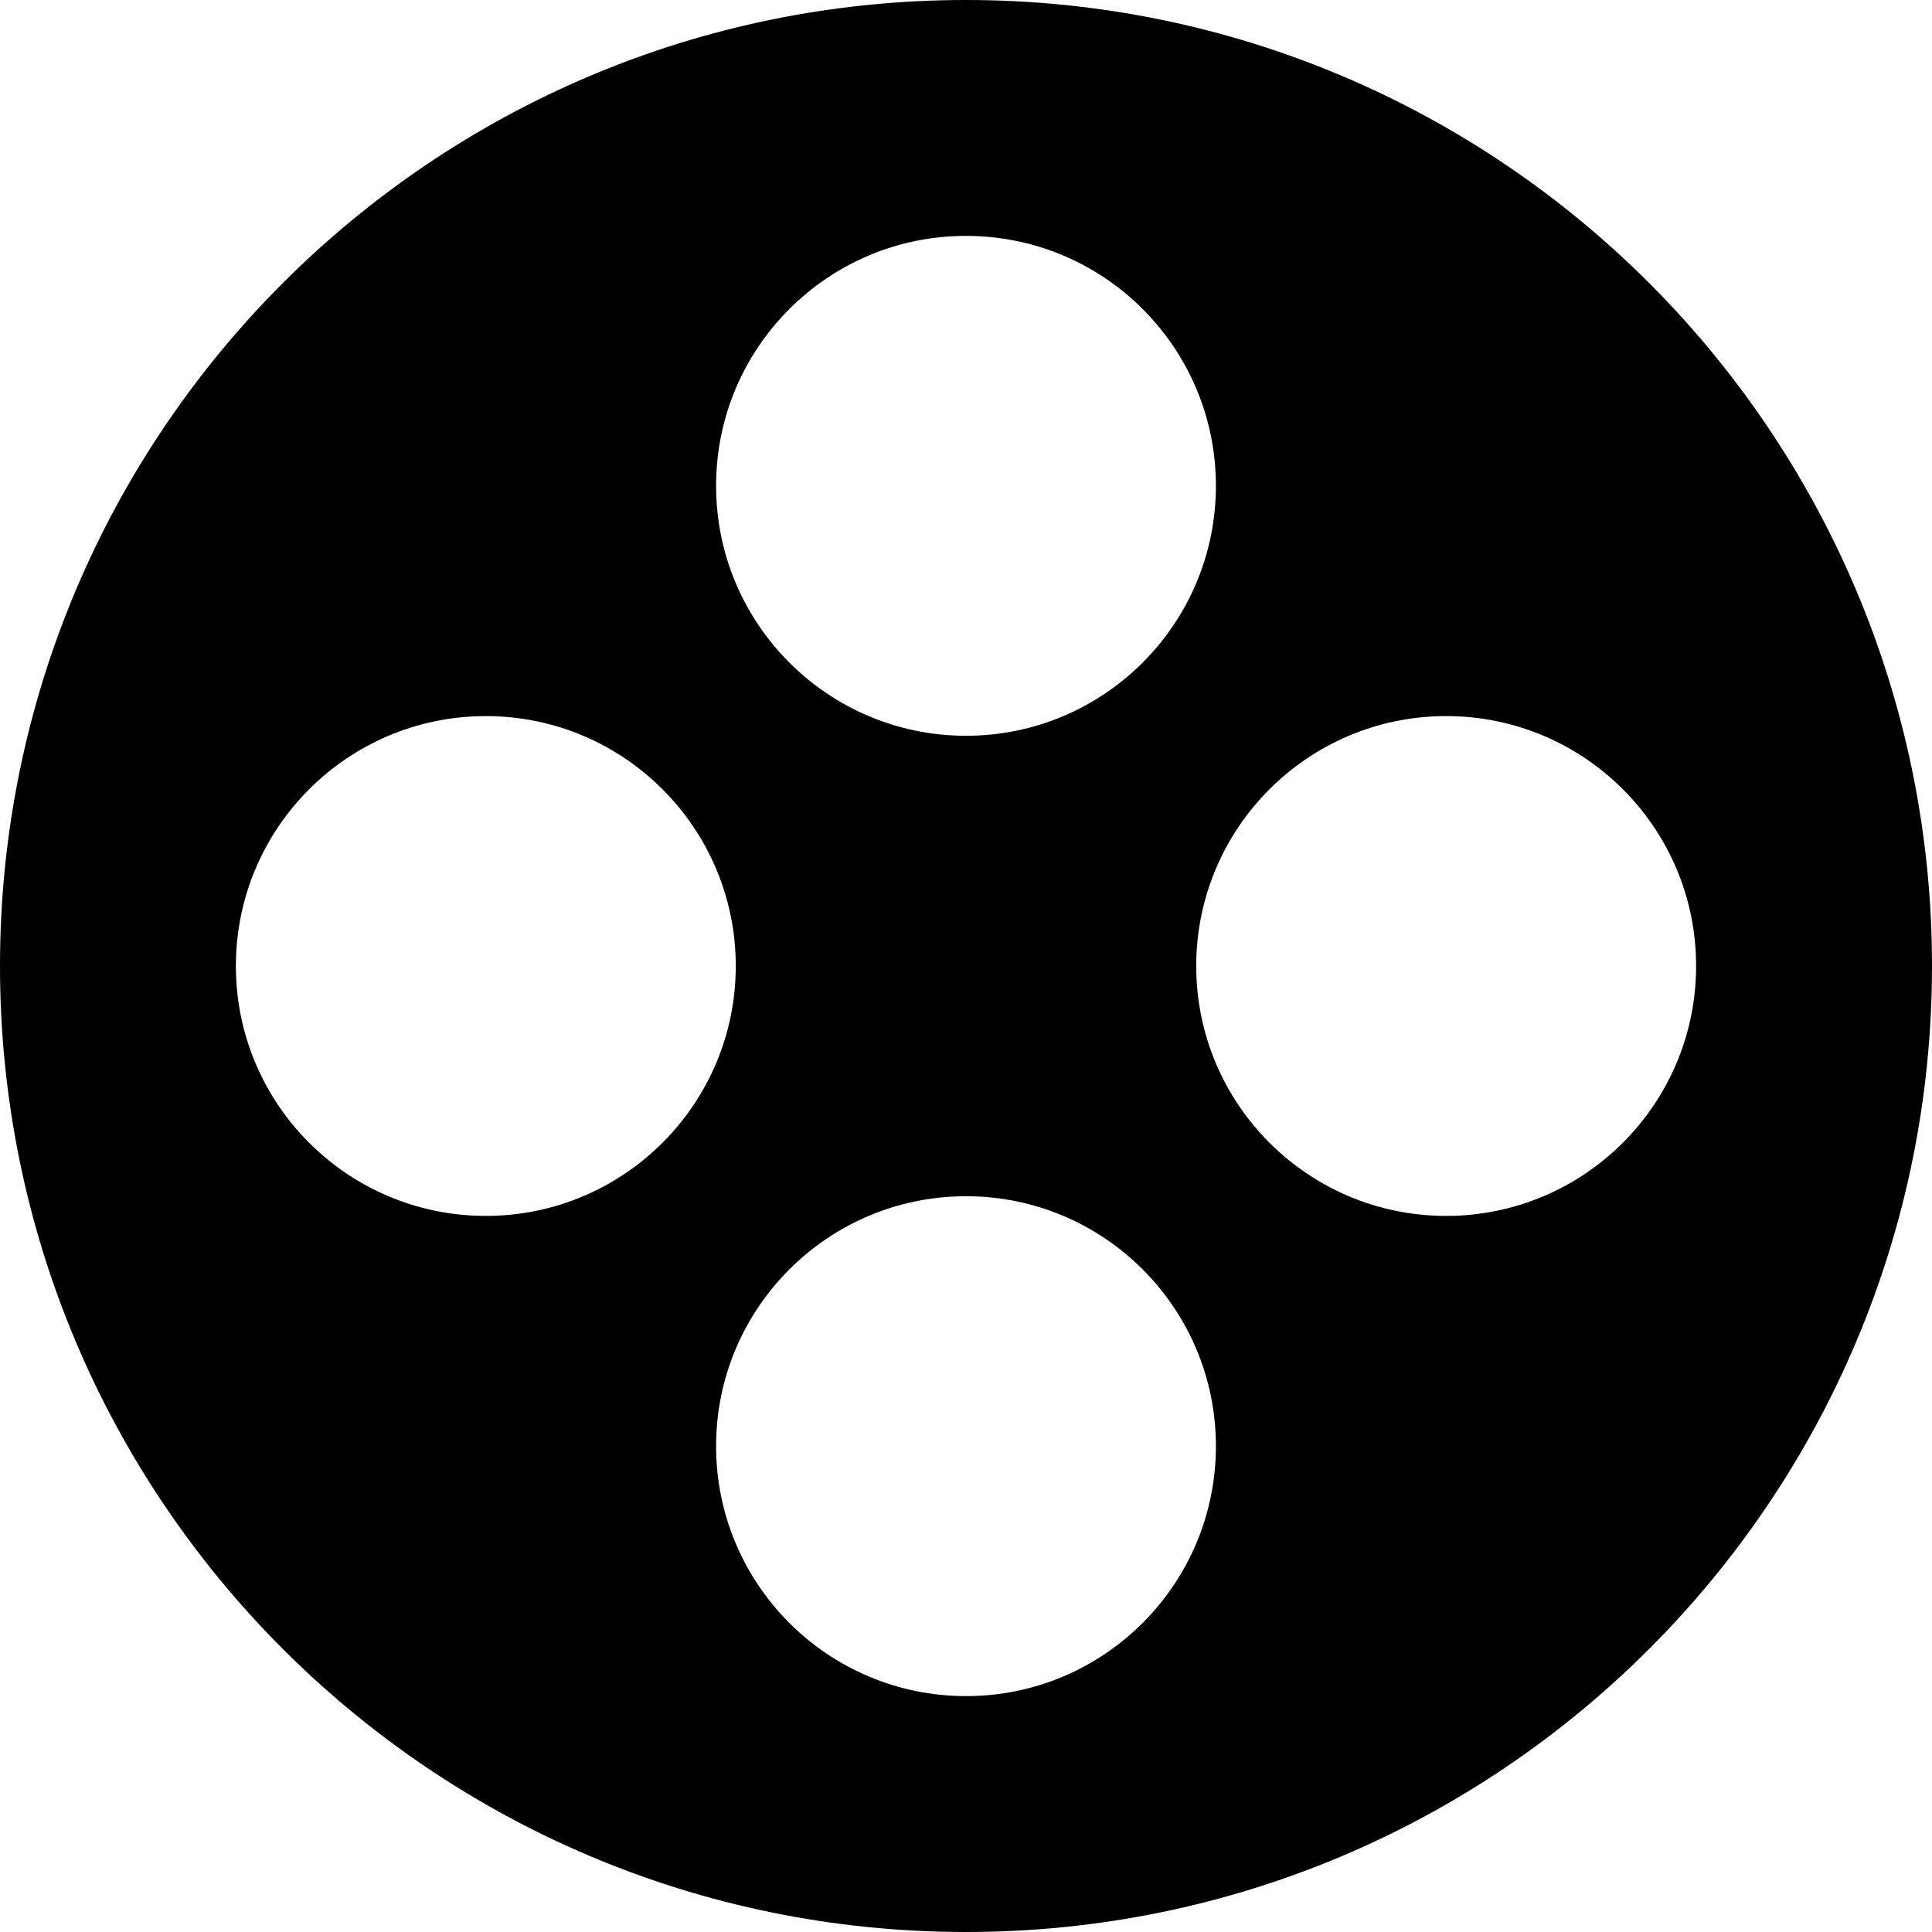 <?xml version="1.0" encoding="iso-8859-1"?>
<!-- Uploaded to: SVG Repo, www.svgrepo.com, Generator: SVG Repo Mixer Tools -->
<!DOCTYPE svg PUBLIC "-//W3C//DTD SVG 1.1//EN" "http://www.w3.org/Graphics/SVG/1.1/DTD/svg11.dtd">
<svg fill="#000000" version="1.1" id="Capa_1" xmlns="http://www.w3.org/2000/svg" xmlns:xlink="http://www.w3.org/1999/xlink" 
	 width="800px" height="800px" viewBox="0 0 28.666 28.666"
	 xml:space="preserve">
<g>
	<path d="M14.333,0C6.417,0,0,6.417,0,14.333s6.417,14.333,14.333,14.333s14.333-6.417,14.333-14.333S22.249,0,14.333,0z
		 M14.334,3.5c2.047,0,3.707,1.66,3.707,3.708s-1.66,3.709-3.707,3.709c-2.048,0-3.709-1.661-3.709-3.709S12.286,3.499,14.334,3.5z
		 M7.209,18.041c-2.049,0-3.709-1.66-3.709-3.707c0-2.048,1.66-3.709,3.709-3.709c2.047,0,3.708,1.661,3.708,3.709
		C10.917,16.38,9.256,18.041,7.209,18.041z M14.334,25.166c-2.048,0-3.709-1.66-3.709-3.709c0-2.047,1.661-3.708,3.709-3.708
		c2.047,0,3.707,1.661,3.707,3.708C18.041,23.505,16.381,25.166,14.334,25.166z M21.458,18.041c-2.049,0-3.709-1.66-3.709-3.707
		c0-2.048,1.66-3.709,3.709-3.709c2.048,0,3.709,1.661,3.708,3.709C25.166,16.38,23.506,18.041,21.458,18.041z"/>
</g>
</svg>